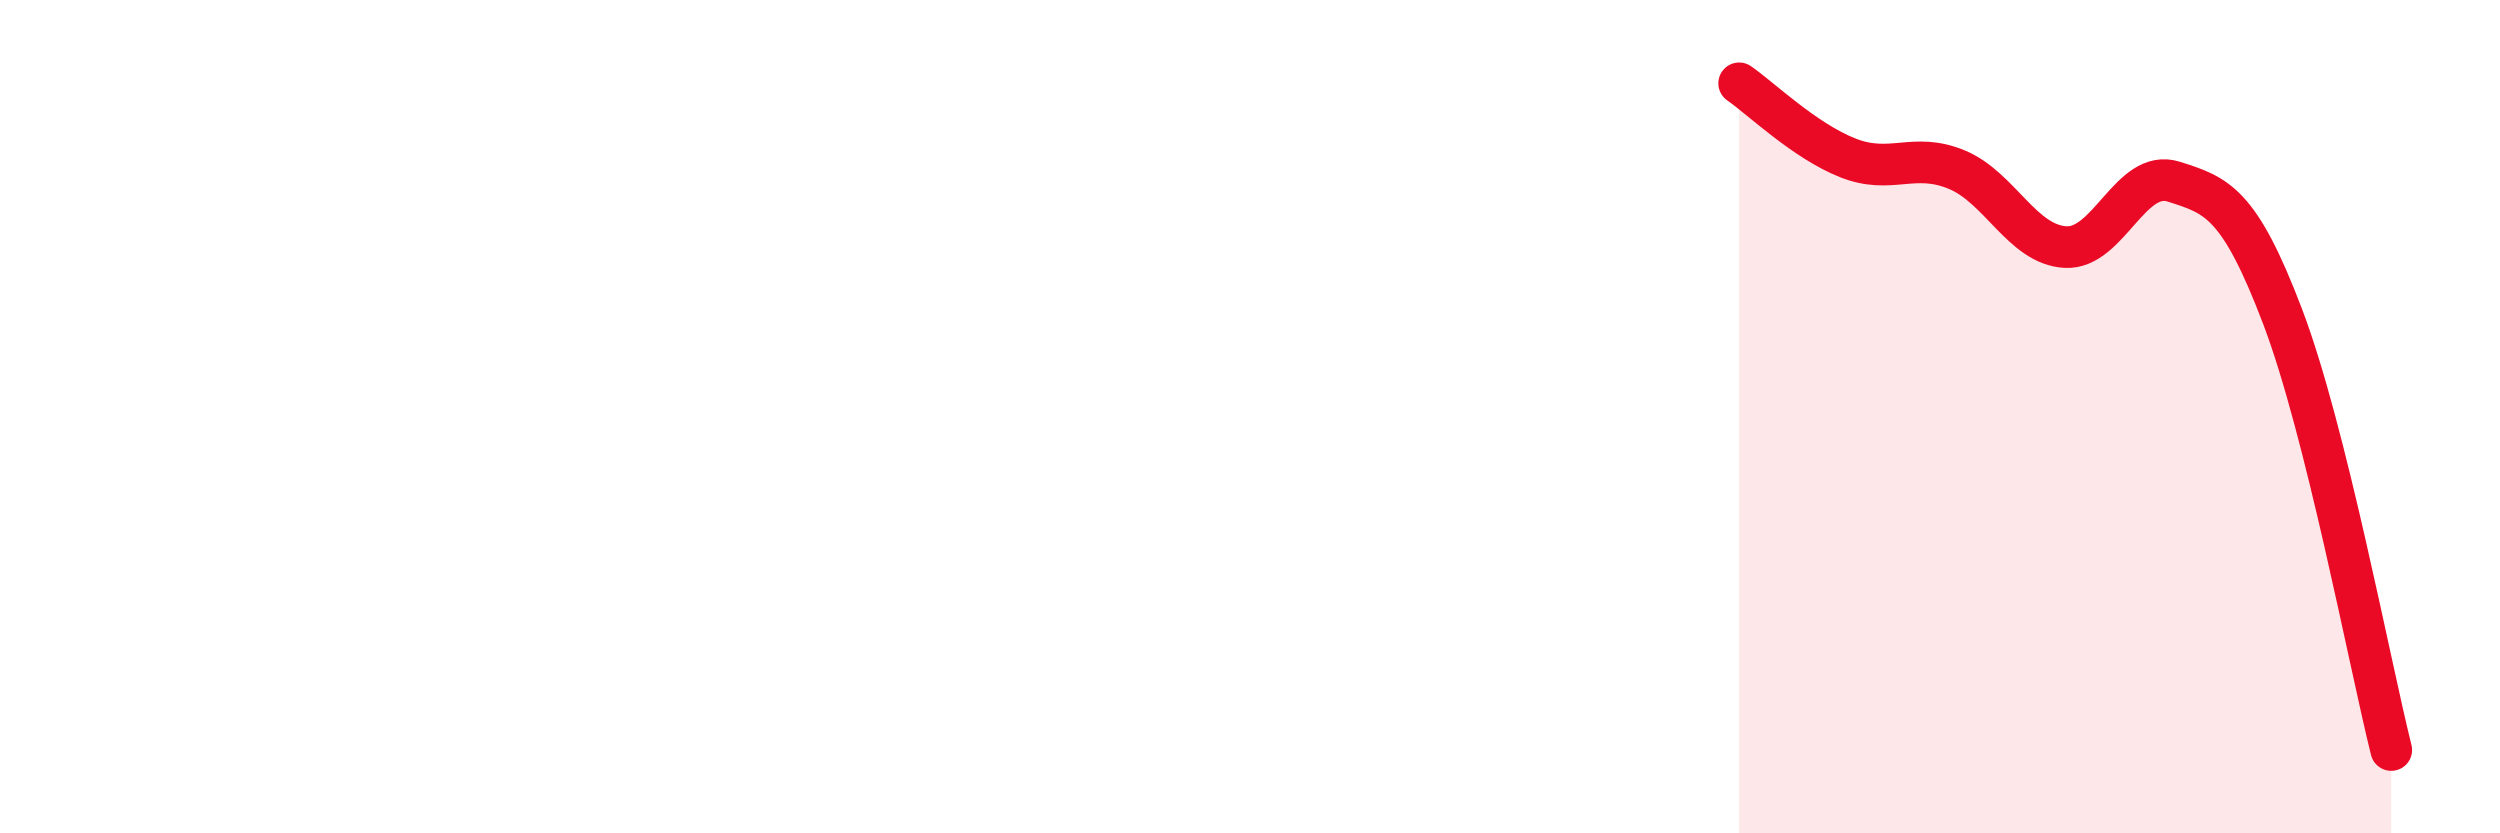 
    <svg width="60" height="20" viewBox="0 0 60 20" xmlns="http://www.w3.org/2000/svg">
      <path
        d="M 41.74,2 C 42.26,2.36 43.31,3.38 44.35,3.79 C 45.39,4.2 45.92,3.64 46.96,4.07 C 48,4.5 48.53,5.87 49.57,5.93 C 50.61,5.99 51.13,4.03 52.17,4.36 C 53.21,4.69 53.74,4.86 54.78,7.59 C 55.82,10.32 56.87,15.92 57.39,18L57.39 20L41.74 20Z"
        fill="#EB0A25"
        opacity="0.1"
        stroke-linecap="round"
        stroke-linejoin="round"
      />
      <path
        d="M 41.74,2 C 42.26,2.36 43.31,3.38 44.35,3.79 C 45.39,4.2 45.92,3.64 46.96,4.07 C 48,4.5 48.53,5.87 49.57,5.93 C 50.61,5.99 51.13,4.03 52.17,4.36 C 53.21,4.69 53.74,4.86 54.78,7.59 C 55.82,10.32 56.87,15.92 57.39,18"
        stroke="#EB0A25"
        stroke-width="1"
        fill="none"
        stroke-linecap="round"
        stroke-linejoin="round"
      />
    </svg>
  